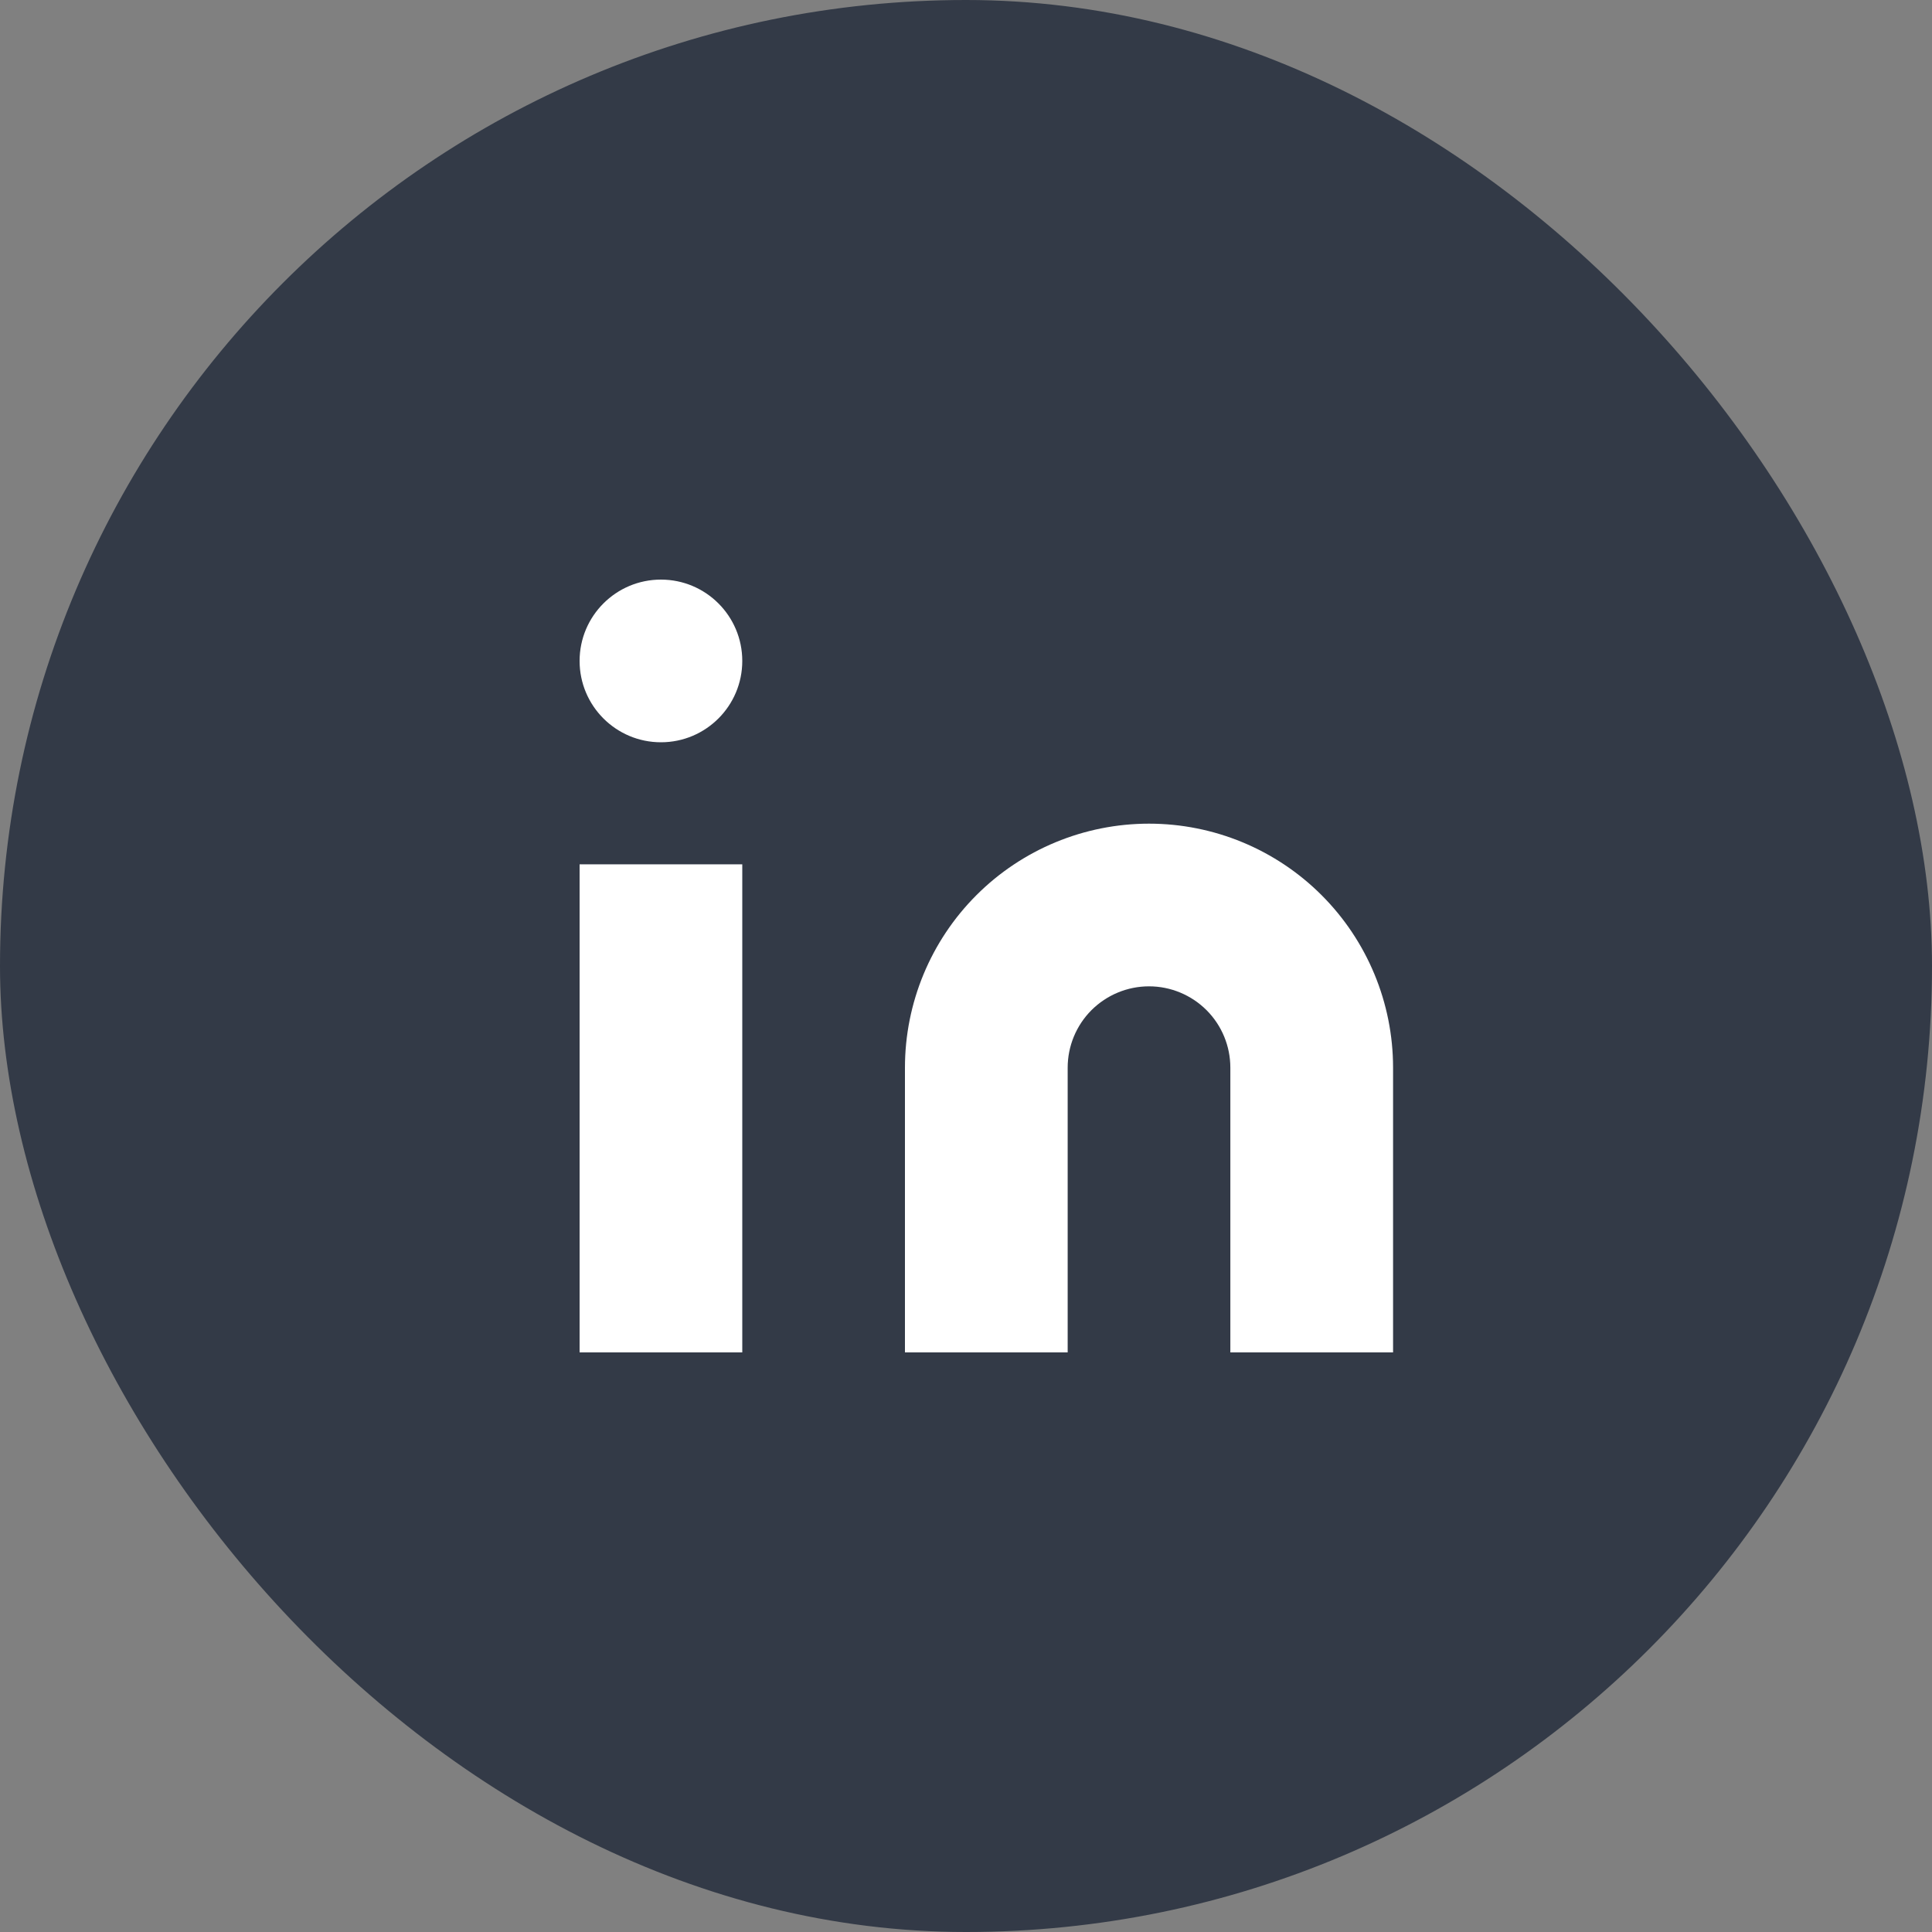 <svg xmlns="http://www.w3.org/2000/svg" width="40" height="40" viewBox="0 0 40 40" fill="none">
  <rect x="0" y="0" width="40" height="40" fill="#808080" stroke="none"/>
  <rect width="40" height="40" rx="20" fill="#333A47"/>
  <path d="M23.789 17.053C25.129 17.053 26.414 17.585 27.362 18.533C28.309 19.48 28.842 20.765 28.842 22.105V28H25.473V22.105C25.473 21.659 25.296 21.23 24.98 20.914C24.664 20.599 24.236 20.421 23.789 20.421C23.342 20.421 22.914 20.599 22.598 20.914C22.282 21.23 22.105 21.659 22.105 22.105V28H18.736V22.105C18.736 20.765 19.269 19.48 20.216 18.533C21.164 17.585 22.449 17.053 23.789 17.053Z" fill="white"/>
  <path d="M15.368 17.895H12V28H15.368V17.895Z" fill="white"/>
  <path d="M13.684 15.368C14.614 15.368 15.368 14.614 15.368 13.684C15.368 12.754 14.614 12 13.684 12C12.754 12 12 12.754 12 13.684C12 14.614 12.754 15.368 13.684 15.368Z" fill="white"/>
</svg>